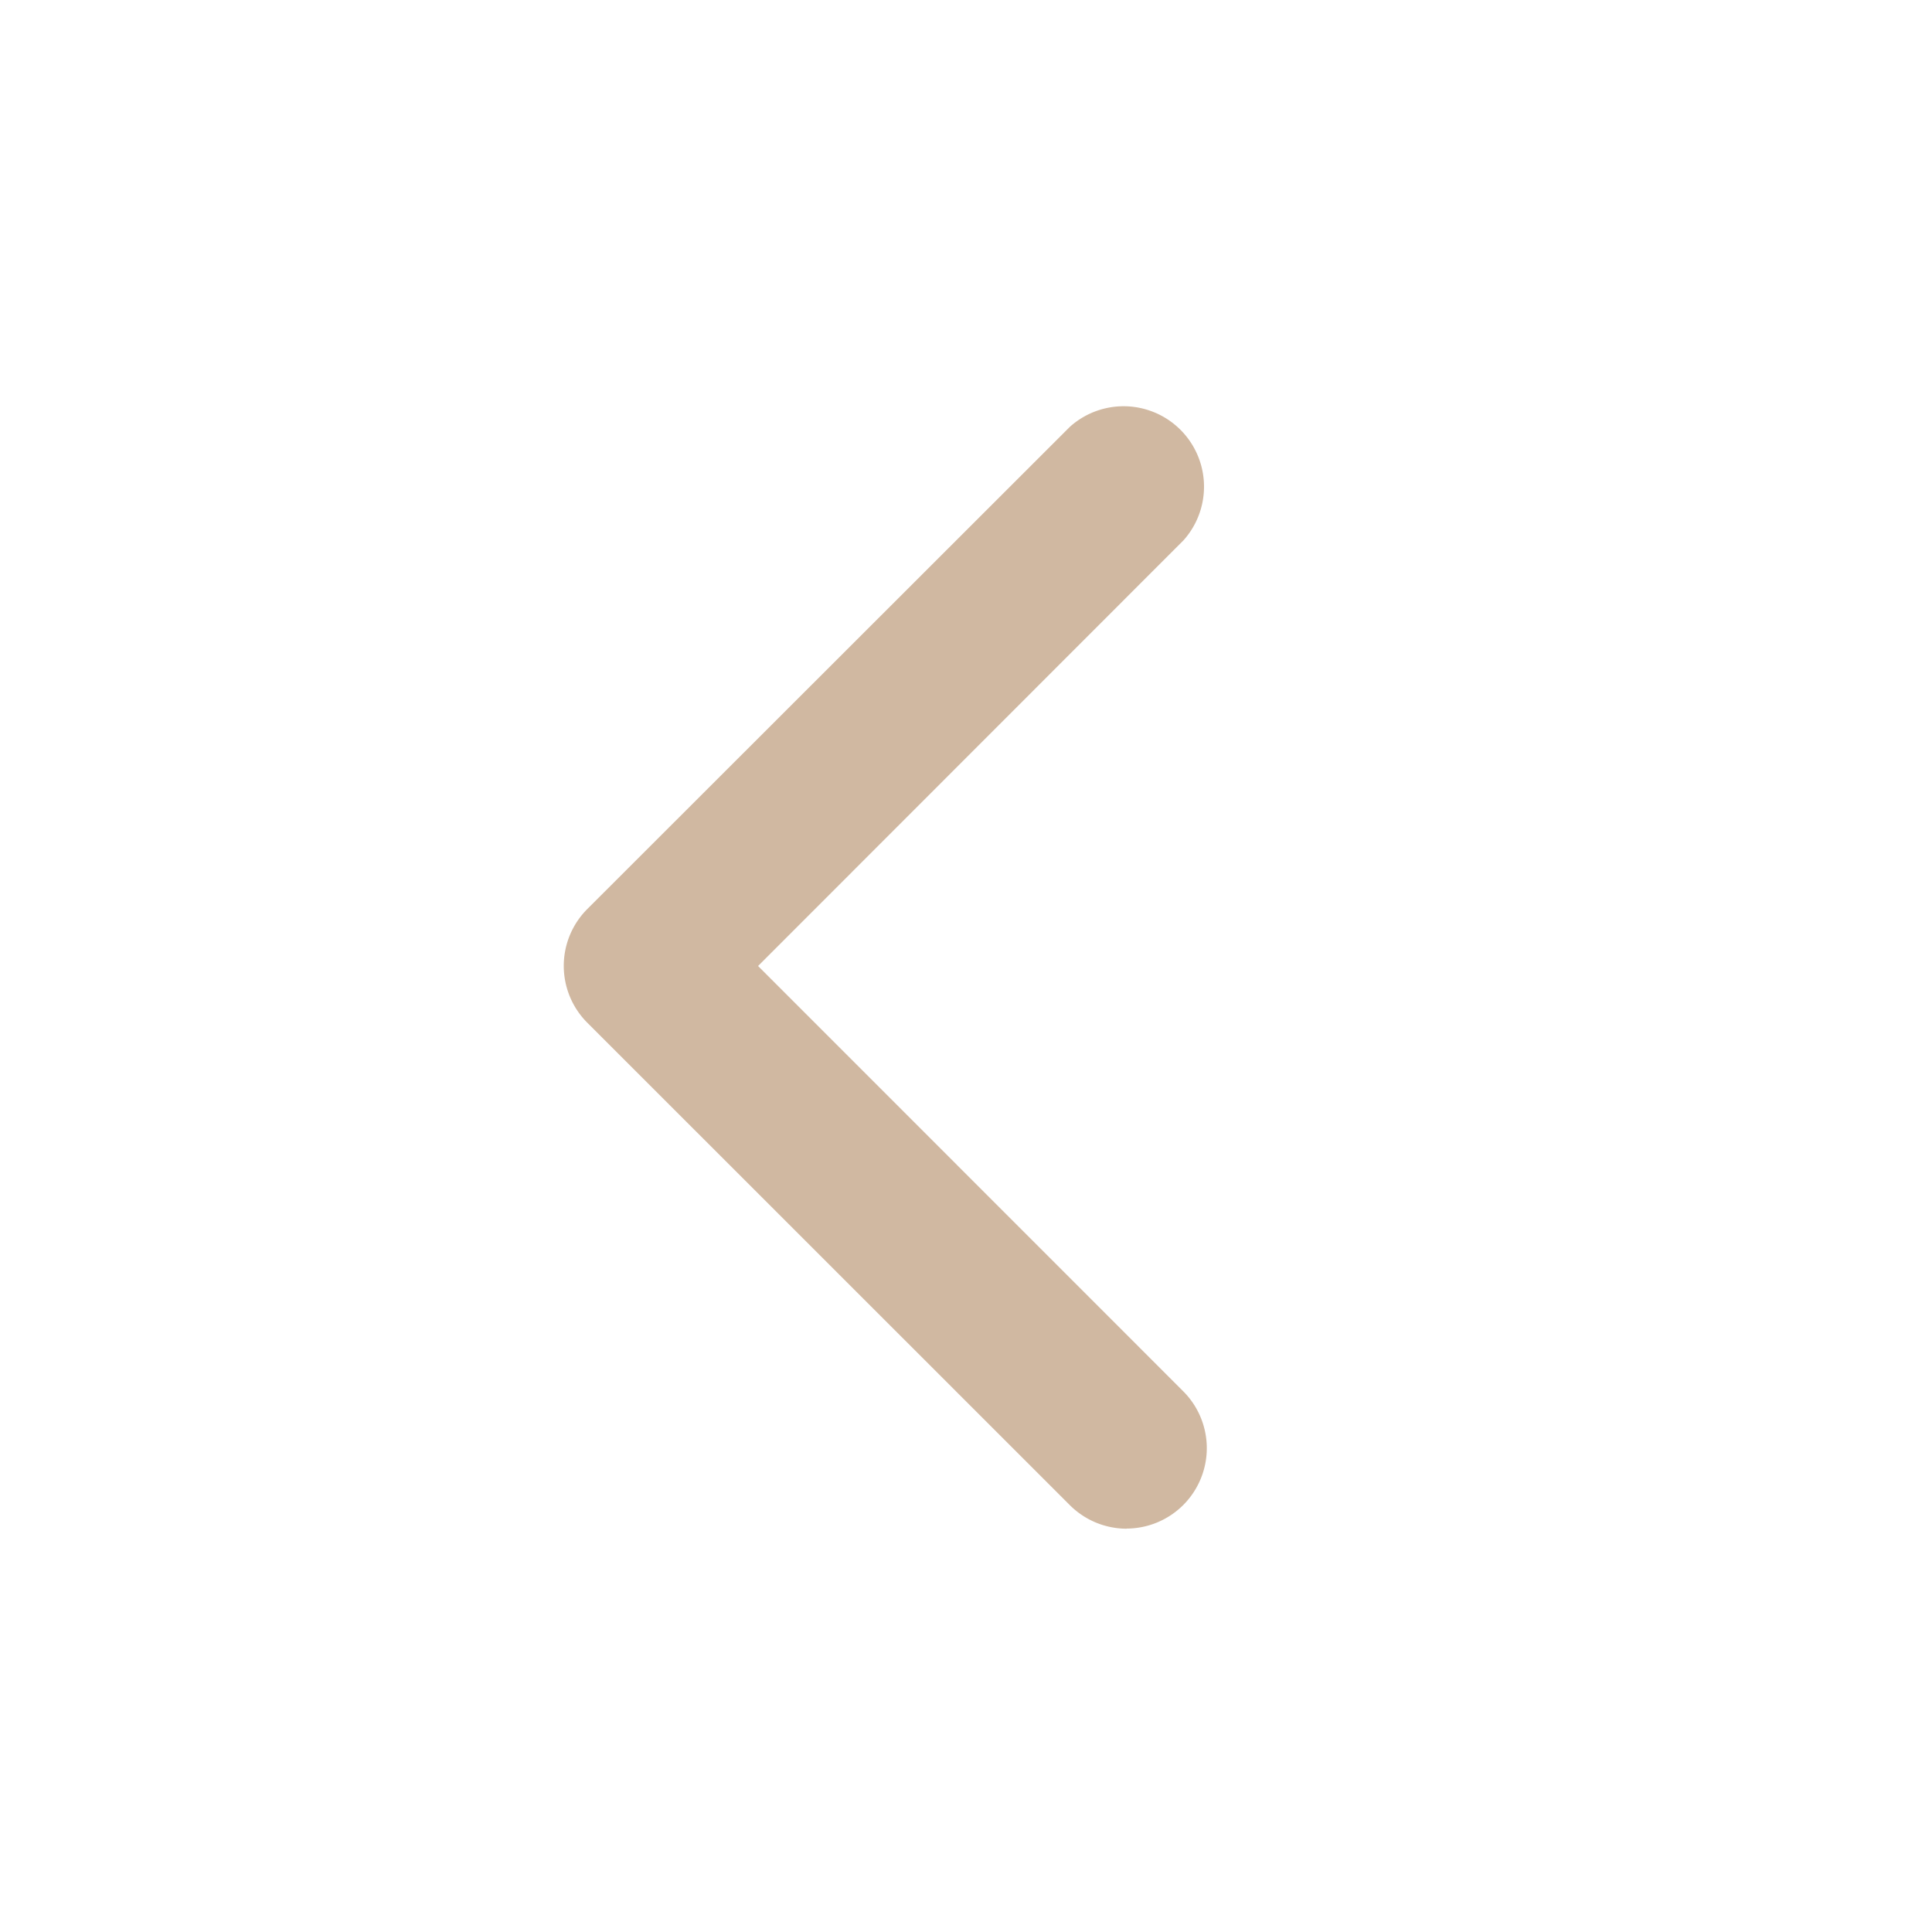 <svg width="16" height="16" viewBox="0 0 16 16" fill="none" xmlns="http://www.w3.org/2000/svg">
    <path d="M9.331 12.66a.666.666 0 0 1-.47-.194L4.864 8.47a.666.666 0 0 1 0-.942L8.86 3.535a.666.666 0 0 1 .941.94L6.278 8 9.8 11.523a.666.666 0 0 1-.47 1.136v.001z" fill="#D0B8A1"/>
</svg>
